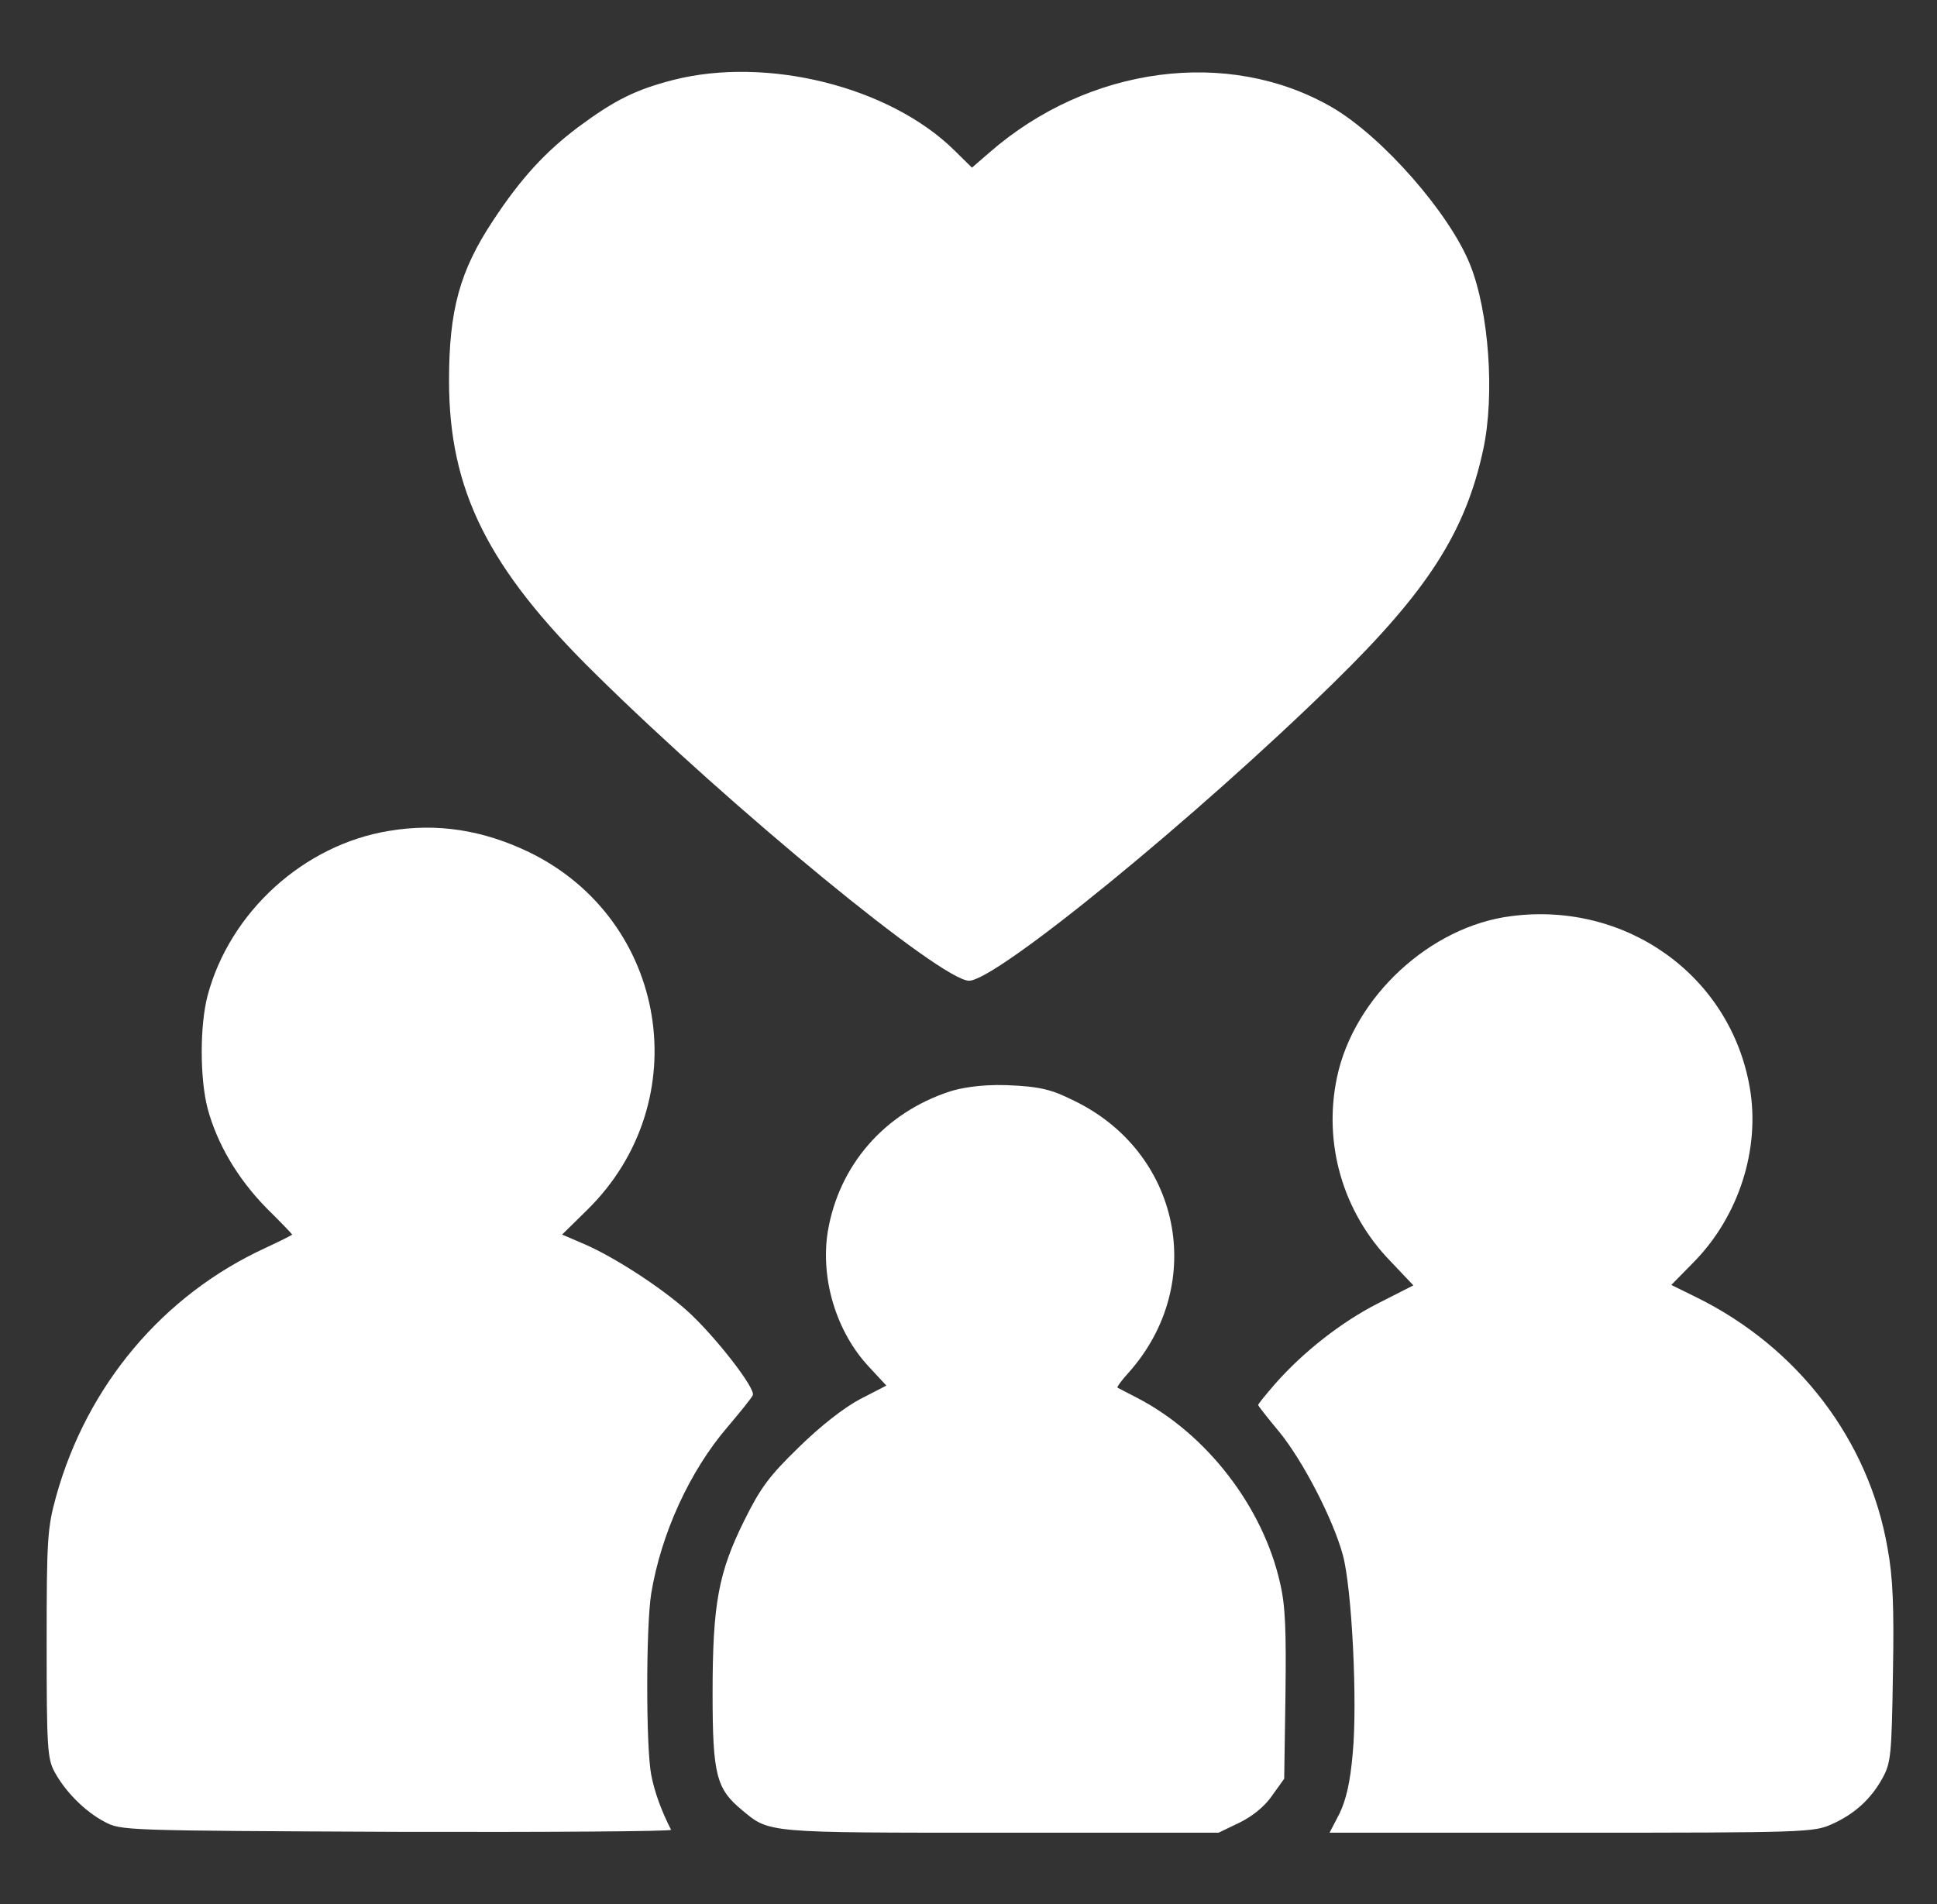 <svg width="60" height="59" viewBox="0 0 60 59" fill="none" xmlns="http://www.w3.org/2000/svg">
<rect x="0" y="0" width="60" height="59" fill="#333333" stroke="none"/>
<path d="M20.851 2.478C19.688 2.78 19.049 3.094 17.911 3.937C16.875 4.716 16.121 5.546 15.277 6.828C14.242 8.387 13.909 9.606 13.909 11.794C13.909 15.188 15.111 17.601 18.435 20.87C22.718 25.094 29.161 30.386 30.017 30.386C30.861 30.386 37.074 25.308 41.344 21.121C44.22 18.305 45.397 16.483 45.946 13.918C46.304 12.246 46.125 9.669 45.537 8.198C44.898 6.602 42.814 4.226 41.254 3.321C38.058 1.473 33.725 2.039 30.644 4.729L30.107 5.194L29.557 4.653C27.55 2.68 23.753 1.737 20.851 2.478Z" fill="white"/>
<path d="M12.056 25.743C9.409 26.171 7.121 28.257 6.43 30.847C6.188 31.777 6.188 33.399 6.43 34.342C6.724 35.435 7.351 36.504 8.246 37.422C8.693 37.862 9.051 38.239 9.051 38.251C9.051 38.264 8.68 38.452 8.22 38.666C5.05 40.124 2.698 42.915 1.739 46.36C1.47 47.34 1.445 47.654 1.445 50.935C1.445 54.129 1.47 54.493 1.688 54.895C2.02 55.511 2.634 56.127 3.234 56.442C3.746 56.718 3.81 56.718 12.286 56.756C16.99 56.768 20.813 56.743 20.787 56.693C20.48 56.09 20.276 55.524 20.173 54.996C20.007 54.154 20.007 50.395 20.173 49.364C20.48 47.516 21.362 45.58 22.538 44.21C22.922 43.757 23.28 43.317 23.318 43.229C23.421 43.028 22.129 41.369 21.273 40.602C20.455 39.873 19.036 38.955 18.115 38.553L17.412 38.251L18.192 37.484C21.605 34.128 20.698 28.509 16.402 26.409C14.97 25.718 13.551 25.492 12.056 25.743Z" fill="white"/>
<path d="M46.809 28.385C44.304 28.699 41.939 30.887 41.415 33.376C40.98 35.425 41.594 37.562 43.077 39.083L43.78 39.825L42.693 40.378C41.555 40.956 40.366 41.886 39.484 42.892C39.203 43.219 38.973 43.495 38.973 43.533C38.973 43.558 39.267 43.935 39.625 44.363C40.354 45.255 41.287 47.053 41.594 48.172C41.875 49.19 42.054 52.735 41.901 54.332C41.824 55.224 41.696 55.765 41.491 56.192L41.184 56.783H48.676C55.937 56.783 56.18 56.77 56.743 56.519C57.446 56.205 57.957 55.74 58.315 55.086C58.571 54.621 58.596 54.369 58.635 51.855C58.673 49.794 58.635 48.863 58.469 47.971C57.893 44.627 55.694 41.748 52.562 40.202L51.77 39.812L52.473 39.096C53.866 37.675 54.531 35.588 54.199 33.69C53.598 30.233 50.376 27.92 46.809 28.385Z" fill="white"/>
<path d="M29.424 33.816C27.392 34.482 25.985 36.104 25.64 38.165C25.41 39.636 25.909 41.283 26.931 42.364L27.456 42.93L26.65 43.345C26.152 43.609 25.436 44.162 24.745 44.84C23.825 45.733 23.556 46.098 23.058 47.103C22.252 48.725 22.073 49.693 22.073 52.471C22.073 54.985 22.189 55.425 22.981 56.079C23.838 56.796 23.684 56.783 30.997 56.783H37.747L38.399 56.469C38.808 56.268 39.191 55.953 39.409 55.627L39.779 55.111L39.818 52.534C39.843 50.51 39.818 49.756 39.652 49.052C39.127 46.701 37.389 44.438 35.241 43.319C34.921 43.156 34.64 43.005 34.615 42.993C34.589 42.98 34.742 42.766 34.96 42.528C37.414 39.774 36.571 35.664 33.221 34.08C32.608 33.778 32.252 33.659 31.166 33.621C30.347 33.596 29.744 33.715 29.424 33.816Z" fill="white"/>
</svg>

